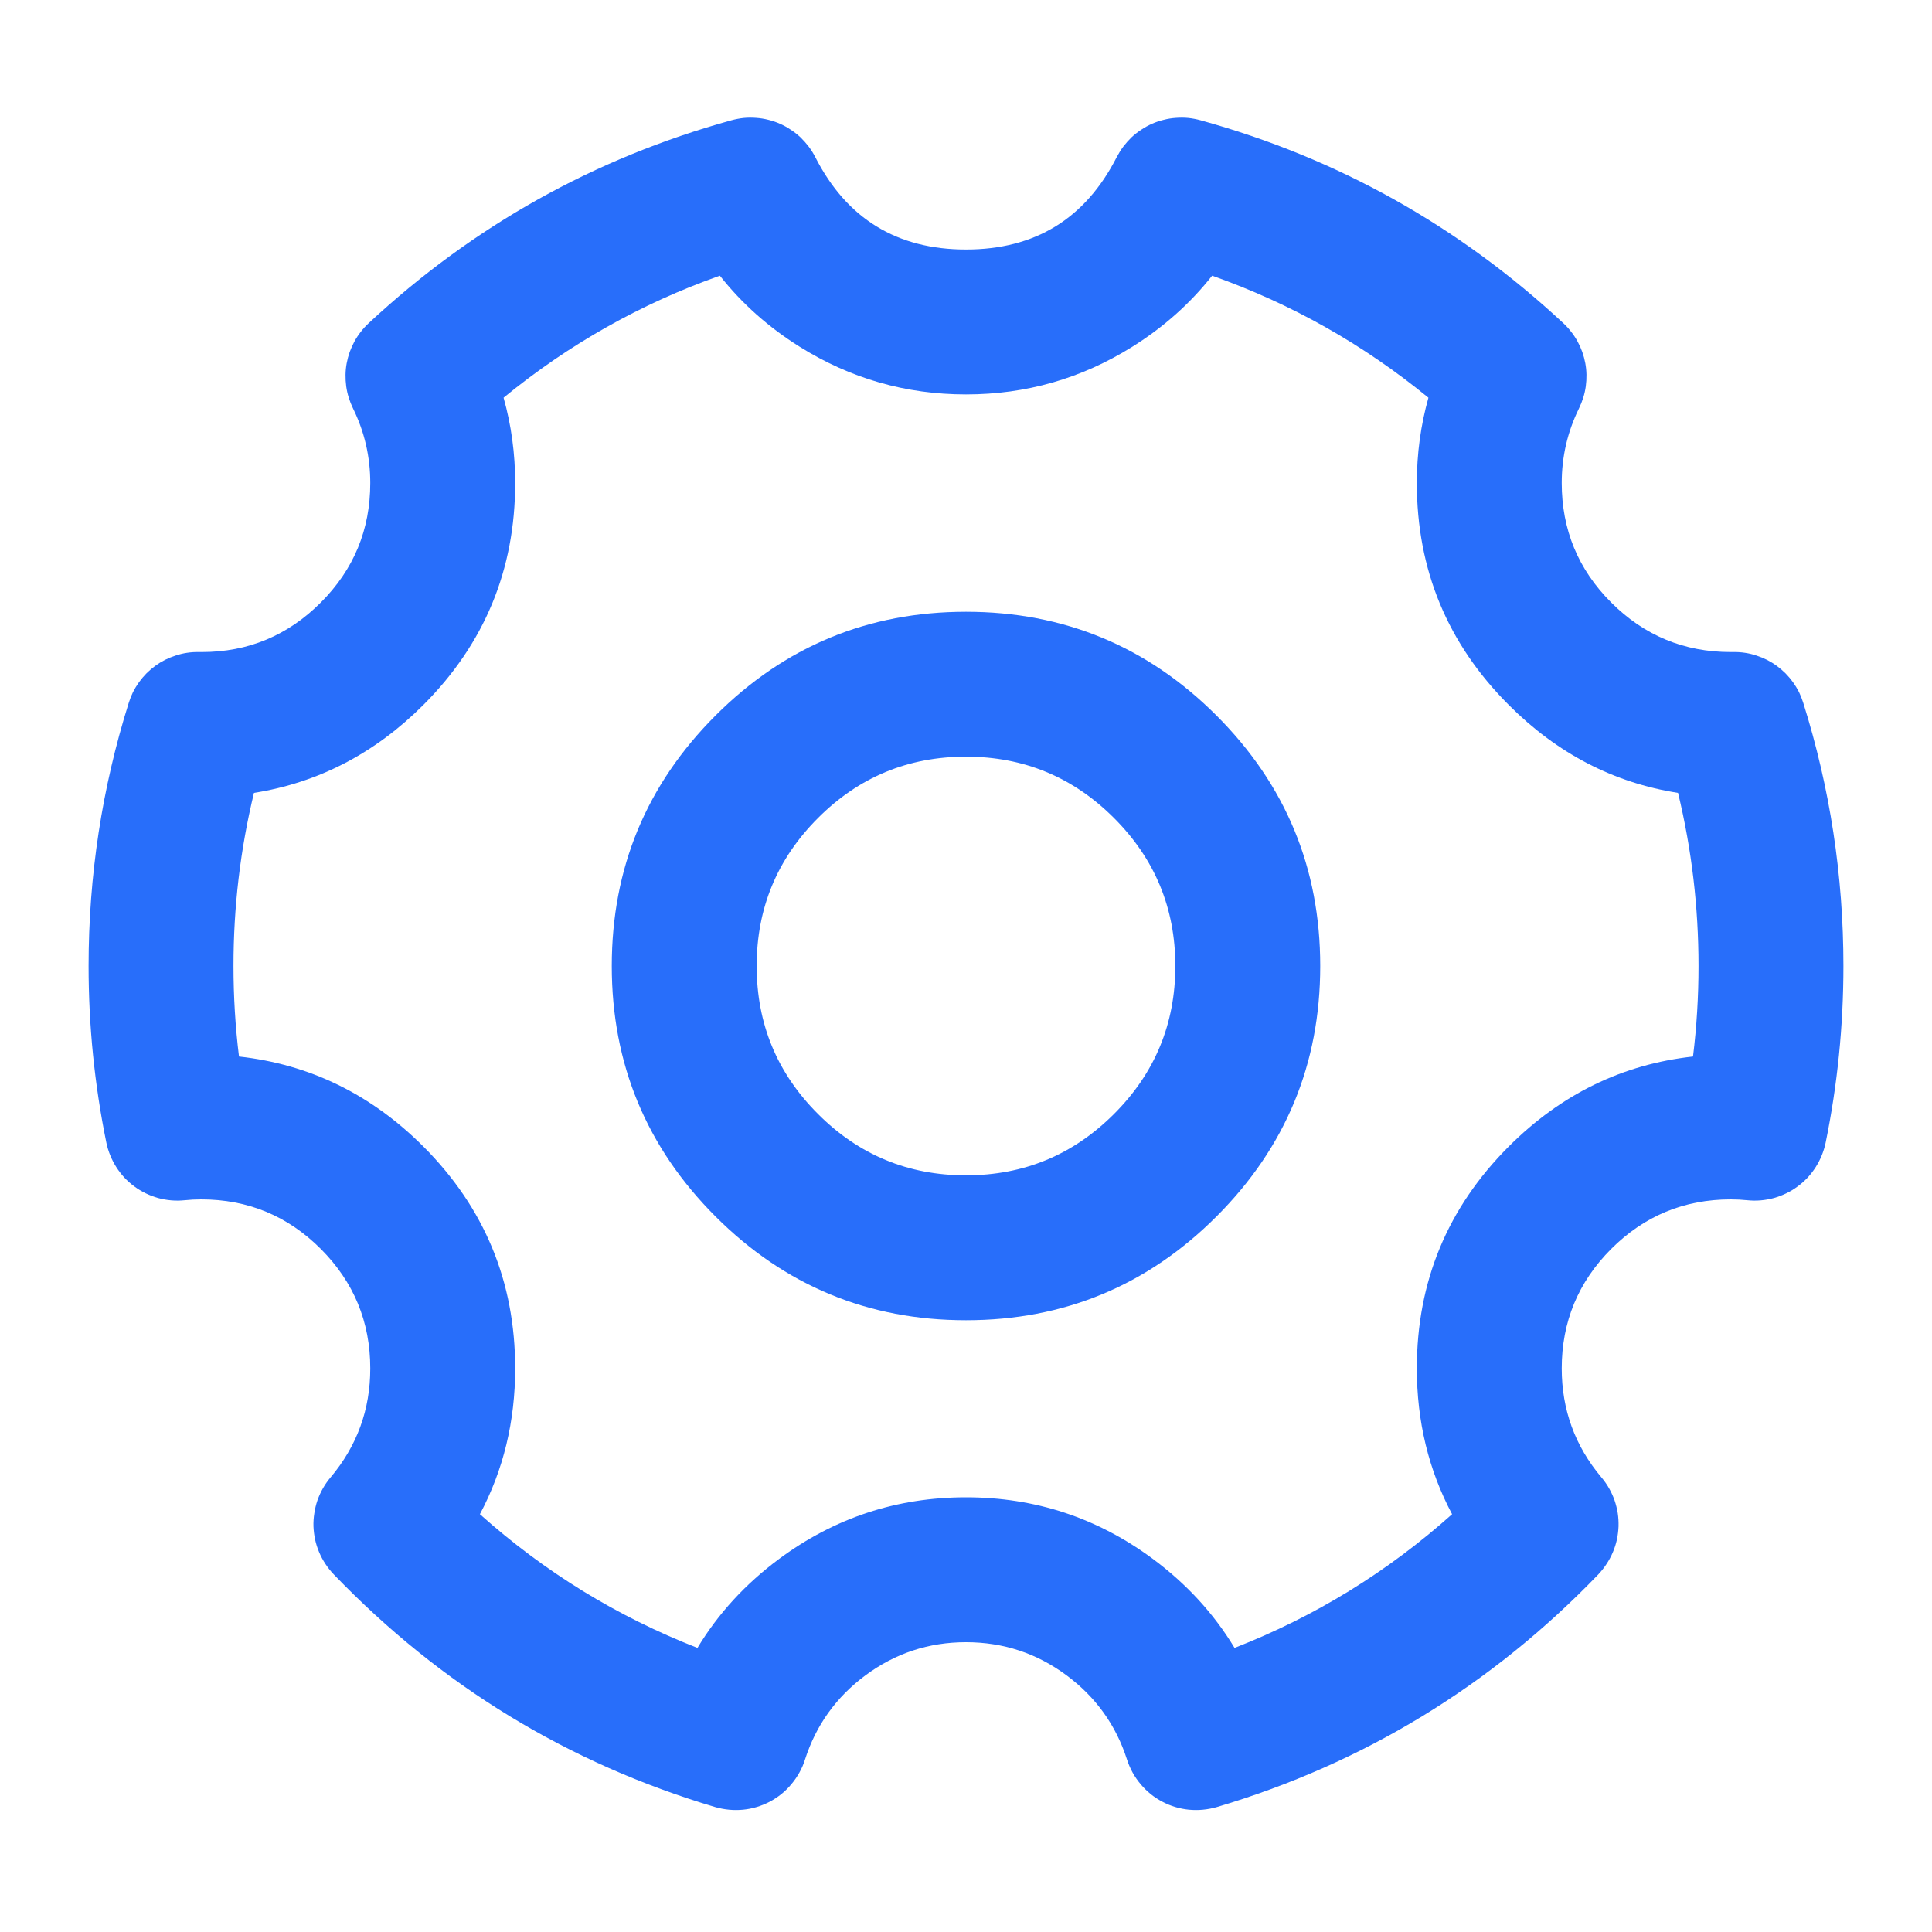 <svg xmlns="http://www.w3.org/2000/svg" xmlns:xlink="http://www.w3.org/1999/xlink" fill="none" version="1.1" width="20" height="20" viewBox="0 0 20 20"><defs><clipPath id="master_svg0_1_0044"><rect x="0" y="0" width="20" height="20" rx="0"/></clipPath></defs><g clip-path="url(#master_svg0_1_0044)"><g><path d="M8.959,17.343Q9.422,17,10,17Q10.579,17,11.041,17.343Q11.496,17.681,11.667,18.216Q11.69,18.286,11.725,18.35Q11.76,18.413,11.807,18.469Q11.854,18.525,11.91,18.571Q11.967,18.617,12.032,18.651Q12.096,18.685,12.166,18.706Q12.236,18.727,12.308,18.734Q12.381,18.741,12.453,18.734Q12.526,18.727,12.596,18.707Q14.882,18.026,16.546,16.298Q16.593,16.248,16.631,16.19Q16.669,16.133,16.696,16.069Q16.723,16.006,16.738,15.938Q16.752,15.871,16.755,15.802Q16.757,15.733,16.747,15.665Q16.736,15.597,16.714,15.532Q16.691,15.467,16.657,15.407Q16.623,15.347,16.578,15.294Q16.167,14.806,16.167,14.166Q16.167,13.442,16.679,12.929Q17.192,12.416,17.917,12.416Q18.004,12.416,18.091,12.425Q18.16,12.432,18.228,12.426Q18.297,12.42,18.363,12.402Q18.43,12.383,18.492,12.353Q18.554,12.323,18.609,12.282Q18.665,12.241,18.712,12.191Q18.759,12.14,18.796,12.082Q18.833,12.024,18.859,11.96Q18.885,11.896,18.899,11.829Q19.083,10.927,19.083,10Q19.083,8.599,18.667,7.275Q18.649,7.218,18.623,7.164Q18.596,7.111,18.561,7.062Q18.526,7.014,18.484,6.971Q18.442,6.929,18.393,6.893Q18.345,6.858,18.292,6.831Q18.238,6.804,18.182,6.786Q18.125,6.767,18.065,6.758Q18.006,6.749,17.947,6.75L17.917,6.75Q17.192,6.75,16.679,6.237Q16.167,5.725,16.167,5Q16.167,4.591,16.346,4.227Q16.372,4.173,16.39,4.116Q16.408,4.058,16.416,3.999Q16.424,3.939,16.423,3.879Q16.422,3.819,16.411,3.76Q16.4,3.701,16.38,3.644Q16.36,3.588,16.331,3.535Q16.302,3.482,16.265,3.435Q16.228,3.387,16.184,3.346Q14.558,1.834,12.428,1.245Q12.366,1.228,12.302,1.221Q12.238,1.215,12.174,1.22Q12.11,1.224,12.048,1.24Q11.985,1.255,11.926,1.281Q11.867,1.307,11.814,1.343Q11.76,1.378,11.713,1.422Q11.667,1.467,11.628,1.518Q11.59,1.57,11.56,1.627Q11.072,2.583,10,2.583Q8.928,2.583,8.44,1.627Q8.411,1.57,8.372,1.518Q8.333,1.467,8.287,1.422Q8.24,1.378,8.186,1.343Q8.133,1.307,8.074,1.281Q8.015,1.255,7.953,1.24Q7.89,1.224,7.826,1.22Q7.762,1.215,7.698,1.221Q7.634,1.228,7.572,1.245Q5.442,1.834,3.816,3.346Q3.772,3.387,3.735,3.435Q3.698,3.482,3.669,3.535Q3.641,3.588,3.62,3.644Q3.6,3.701,3.589,3.76Q3.578,3.819,3.577,3.879Q3.576,3.939,3.584,3.999Q3.592,4.058,3.61,4.116Q3.628,4.173,3.654,4.227Q3.833,4.591,3.833,5Q3.833,5.725,3.321,6.237Q2.808,6.75,2.089,6.75L2.054,6.75Q1.994,6.749,1.935,6.758Q1.876,6.767,1.819,6.786Q1.762,6.804,1.708,6.831Q1.655,6.858,1.607,6.893Q1.558,6.929,1.516,6.971Q1.474,7.014,1.439,7.062Q1.404,7.111,1.377,7.164Q1.351,7.218,1.333,7.275Q0.917,8.599,0.917,10Q0.917,10.927,1.101,11.829Q1.115,11.896,1.141,11.96Q1.167,12.024,1.204,12.082Q1.241,12.14,1.288,12.191Q1.335,12.241,1.391,12.282Q1.446,12.323,1.508,12.353Q1.57,12.383,1.637,12.402Q1.703,12.42,1.772,12.426Q1.841,12.432,1.909,12.425Q1.996,12.416,2.083,12.416Q2.808,12.416,3.321,12.929Q3.833,13.442,3.833,14.166Q3.833,14.806,3.422,15.294Q3.377,15.347,3.343,15.407Q3.309,15.467,3.286,15.532Q3.264,15.597,3.254,15.665Q3.243,15.733,3.245,15.802Q3.248,15.871,3.262,15.938Q3.277,16.006,3.304,16.069Q3.331,16.133,3.369,16.19Q3.407,16.248,3.455,16.298Q5.118,18.026,7.404,18.707Q7.474,18.727,7.547,18.734Q7.619,18.741,7.692,18.734Q7.765,18.727,7.834,18.706Q7.904,18.685,7.969,18.651Q8.033,18.617,8.09,18.571Q8.147,18.525,8.193,18.469Q8.24,18.413,8.275,18.35Q8.311,18.286,8.333,18.216Q8.504,17.681,8.959,17.343ZM11.935,16.138Q11.074,15.5,10,15.5Q8.926,15.5,8.065,16.138Q7.541,16.527,7.22,17.059Q5.972,16.572,4.968,15.675Q5.333,14.988,5.333,14.166Q5.333,12.82,4.382,11.868Q3.571,11.058,2.474,10.937Q2.417,10.473,2.417,10Q2.417,9.084,2.629,8.208Q3.63,8.049,4.382,7.298Q5.333,6.346,5.333,5Q5.333,4.544,5.213,4.117Q6.225,3.288,7.452,2.854Q7.794,3.287,8.279,3.59Q9.067,4.083,10,4.083Q10.933,4.083,11.721,3.59Q12.206,3.287,12.548,2.854Q13.775,3.288,14.787,4.117Q14.667,4.544,14.667,5Q14.667,6.346,15.619,7.298Q16.371,8.051,17.371,8.208Q17.583,9.084,17.583,10Q17.583,10.473,17.526,10.937Q16.429,11.058,15.619,11.868Q14.667,12.82,14.667,14.166Q14.667,14.988,15.032,15.675Q14.028,16.572,12.78,17.059Q12.459,16.527,11.935,16.138Z" fill-rule="evenodd" fill="#286EFA" fill-opacity="1"/></g><g><path d="M7.407,7.407Q6.333,8.481,6.333,10Q6.333,11.519,7.407,12.593Q8.481,13.667,10,13.667Q11.519,13.667,12.593,12.593Q13.667,11.519,13.667,10Q13.667,8.481,12.593,7.407Q11.519,6.333,10,6.333Q8.481,6.333,7.407,7.407ZM8.468,11.532Q7.833,10.898,7.833,10Q7.833,9.103,8.468,8.468Q9.102,7.833,10,7.833Q10.897,7.833,11.532,8.468Q12.167,9.103,12.167,10Q12.167,10.898,11.532,11.532Q10.897,12.167,10,12.167Q9.102,12.167,8.468,11.532Z" fill-rule="evenodd" fill="#286EFA" fill-opacity="1"/></g></g></svg>
